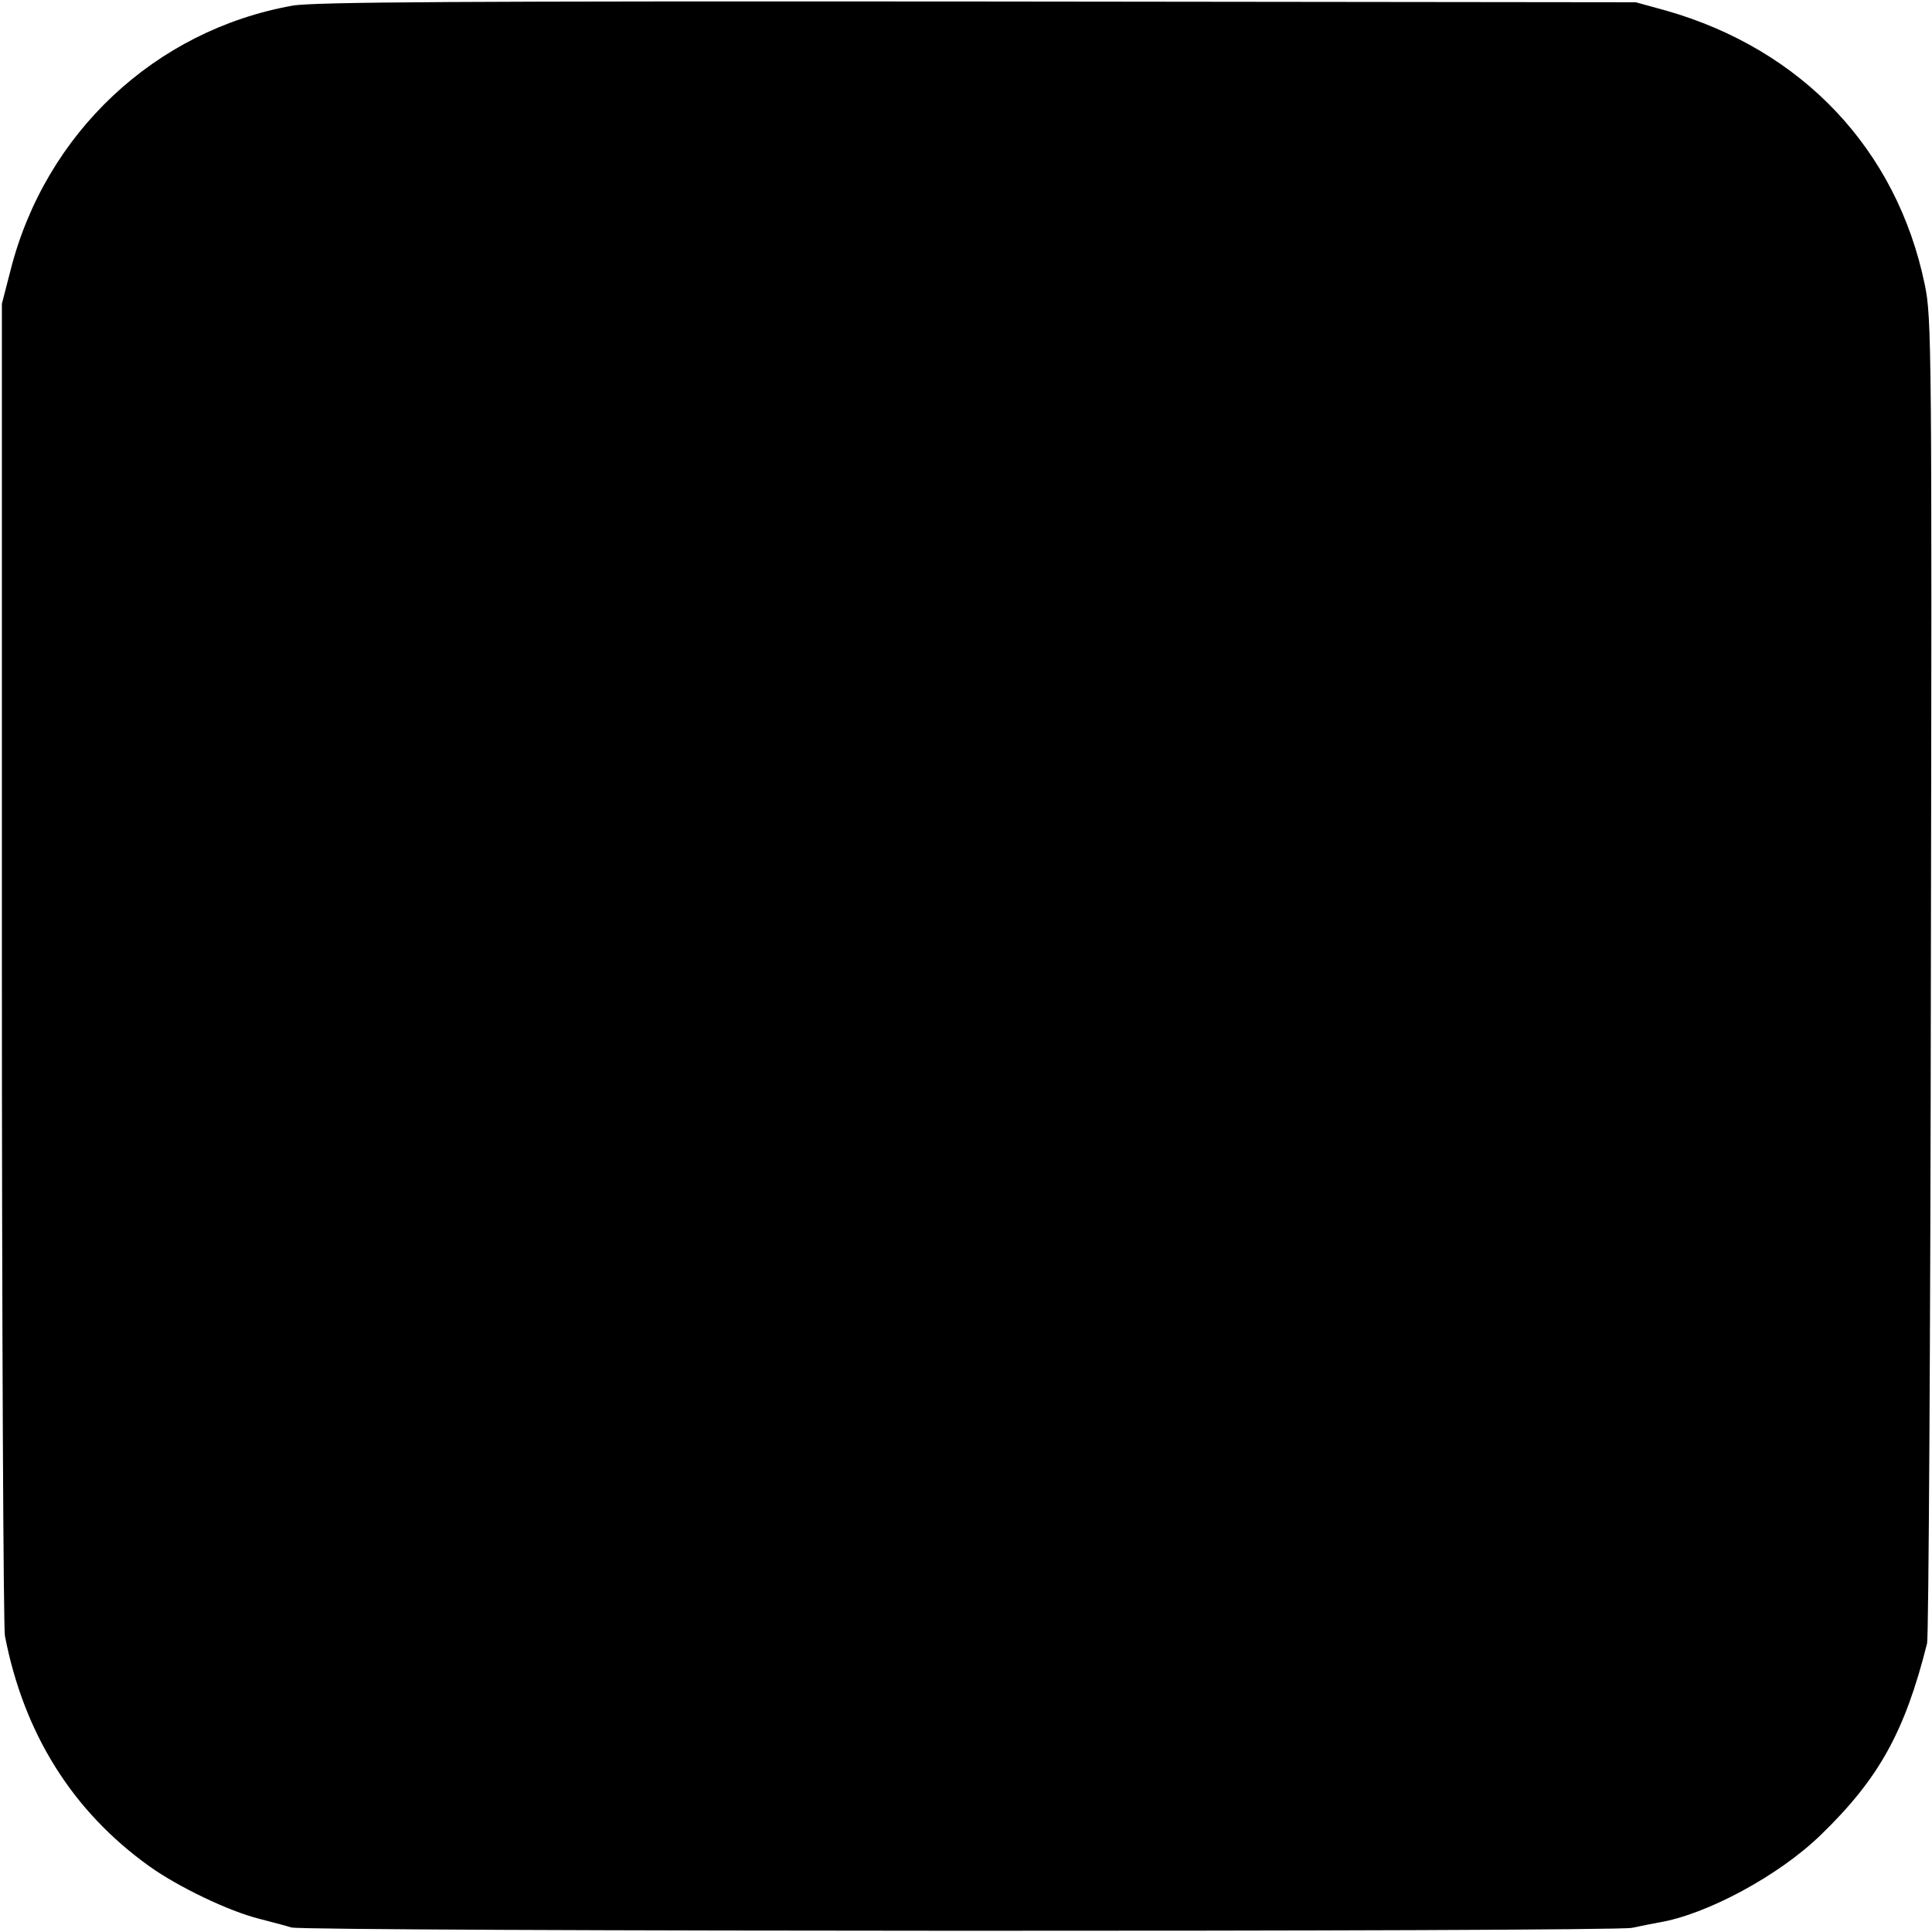 <?xml version="1.0" standalone="no"?>
<!DOCTYPE svg PUBLIC "-//W3C//DTD SVG 20010904//EN"
 "http://www.w3.org/TR/2001/REC-SVG-20010904/DTD/svg10.dtd">
<svg version="1.0" xmlns="http://www.w3.org/2000/svg"
 width="512pt" height="512pt" viewBox="0 0 512 512"
 preserveAspectRatio="xMidYMid meet">
<g transform="translate(0,512) scale(0.1,-0.1)"
fill="#000000" stroke="none">
<path d="M775 5105 c-364 -65 -655 -338 -747 -701 l-23 -89 0 -1745 c0 -960 4
-1763 8 -1785 50 -259 179 -465 383 -611 77 -55 211 -119 291 -139 35 -9 73
-19 85 -23 39 -11 3498 -12 3553 -1 28 6 59 12 70 14 128 21 320 125 430 232
154 149 223 273 282 508 4 17 9 813 10 1770 3 1665 2 1744 -16 1830 -74 359
-325 624 -686 727 l-80 22 -1745 2 c-1363 1 -1760 -1 -1815 -11z"/>
</g>
</svg>

